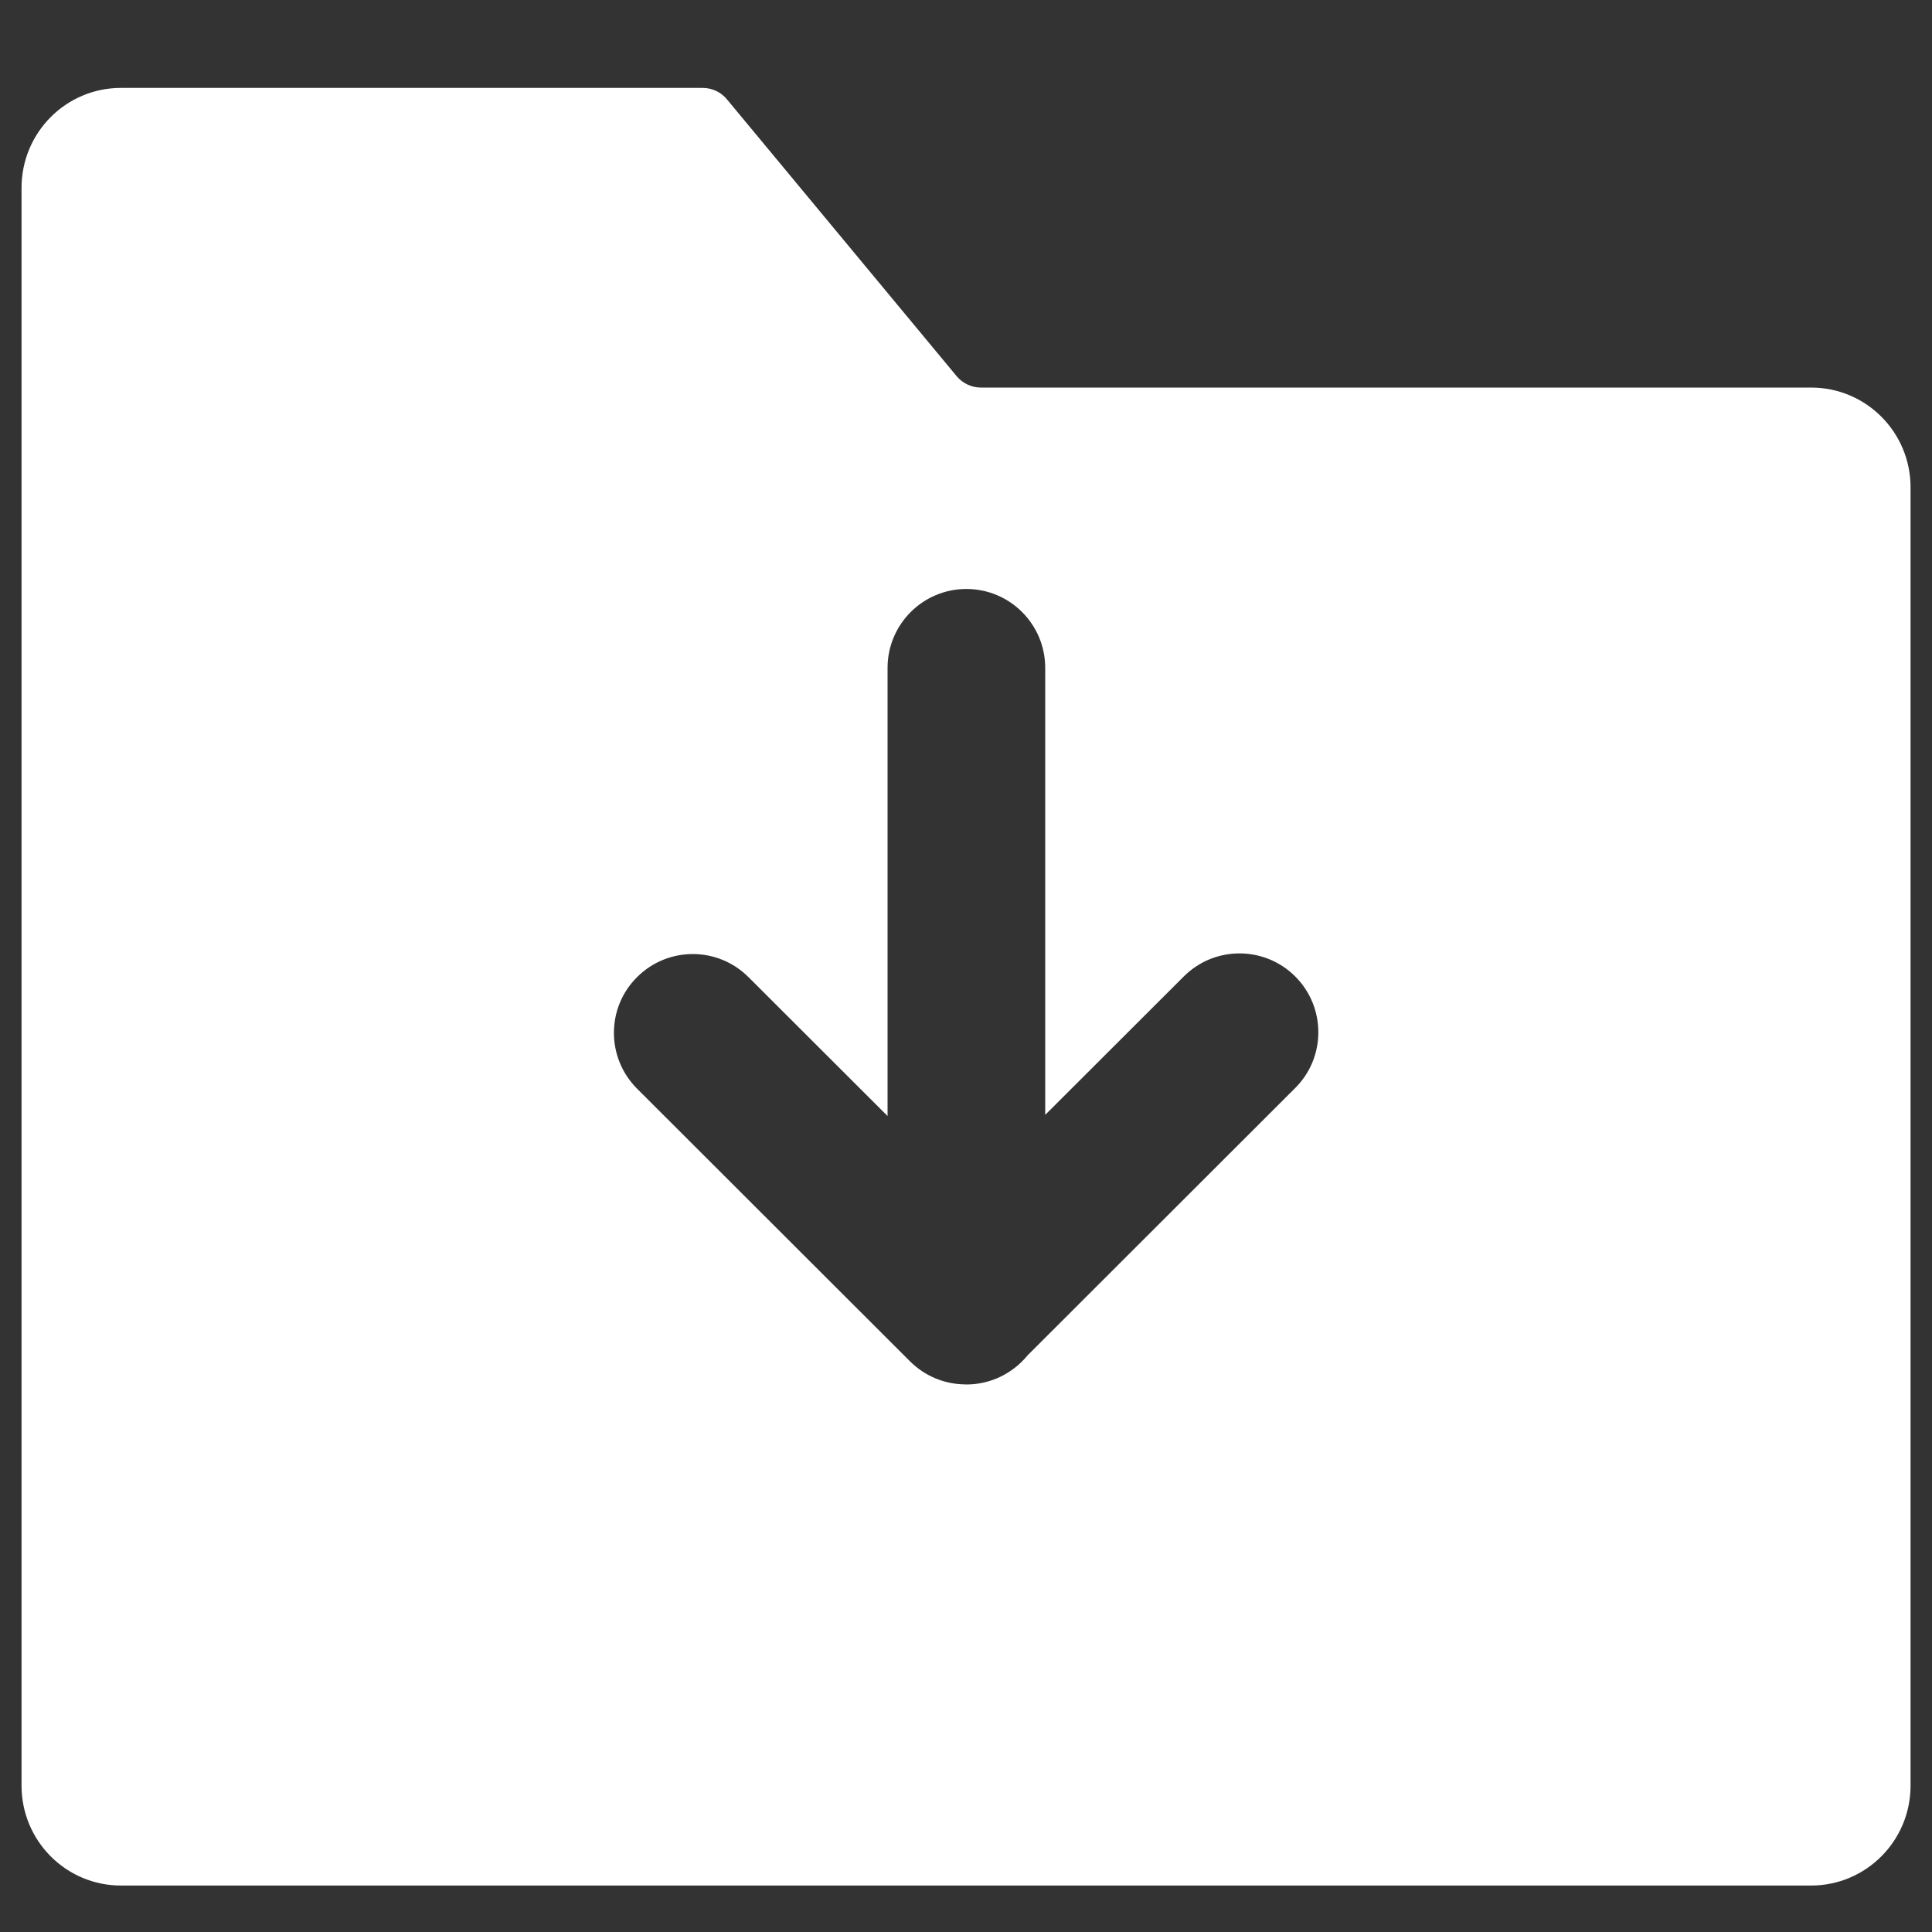 <svg width="20" height="20" viewBox="0 0 20 20" fill="none" xmlns="http://www.w3.org/2000/svg">
<rect x="0" y="0" width="20" height="20" fill="#333333" stroke="none"/>
<path fill-rule="evenodd" clip-rule="evenodd" d="M1.252 0.91C0.683 0.91 0.223 1.373 0.223 1.944V18.485C0.223 19.056 0.683 19.519 1.252 19.519H18.749C19.317 19.519 19.778 19.056 19.778 18.485V5.045C19.778 4.474 19.317 4.012 18.749 4.012H10.154C10.057 4.012 9.965 3.968 9.903 3.894L7.525 1.028C7.463 0.953 7.371 0.91 7.274 0.91H1.252ZM10.004 6.097C10.455 6.097 10.82 6.463 10.82 6.914V11.541L12.255 10.108C12.573 9.79 13.09 9.79 13.409 10.109C13.727 10.428 13.727 10.945 13.408 11.263L10.637 14.031C10.487 14.214 10.259 14.332 10.004 14.332L9.984 14.331C9.78 14.328 9.577 14.248 9.421 14.093L6.595 11.27C6.276 10.951 6.275 10.434 6.594 10.116C6.912 9.797 7.429 9.796 7.748 10.115L9.188 11.553V6.914C9.188 6.463 9.553 6.097 10.004 6.097Z" fill="white"/>
</svg>
